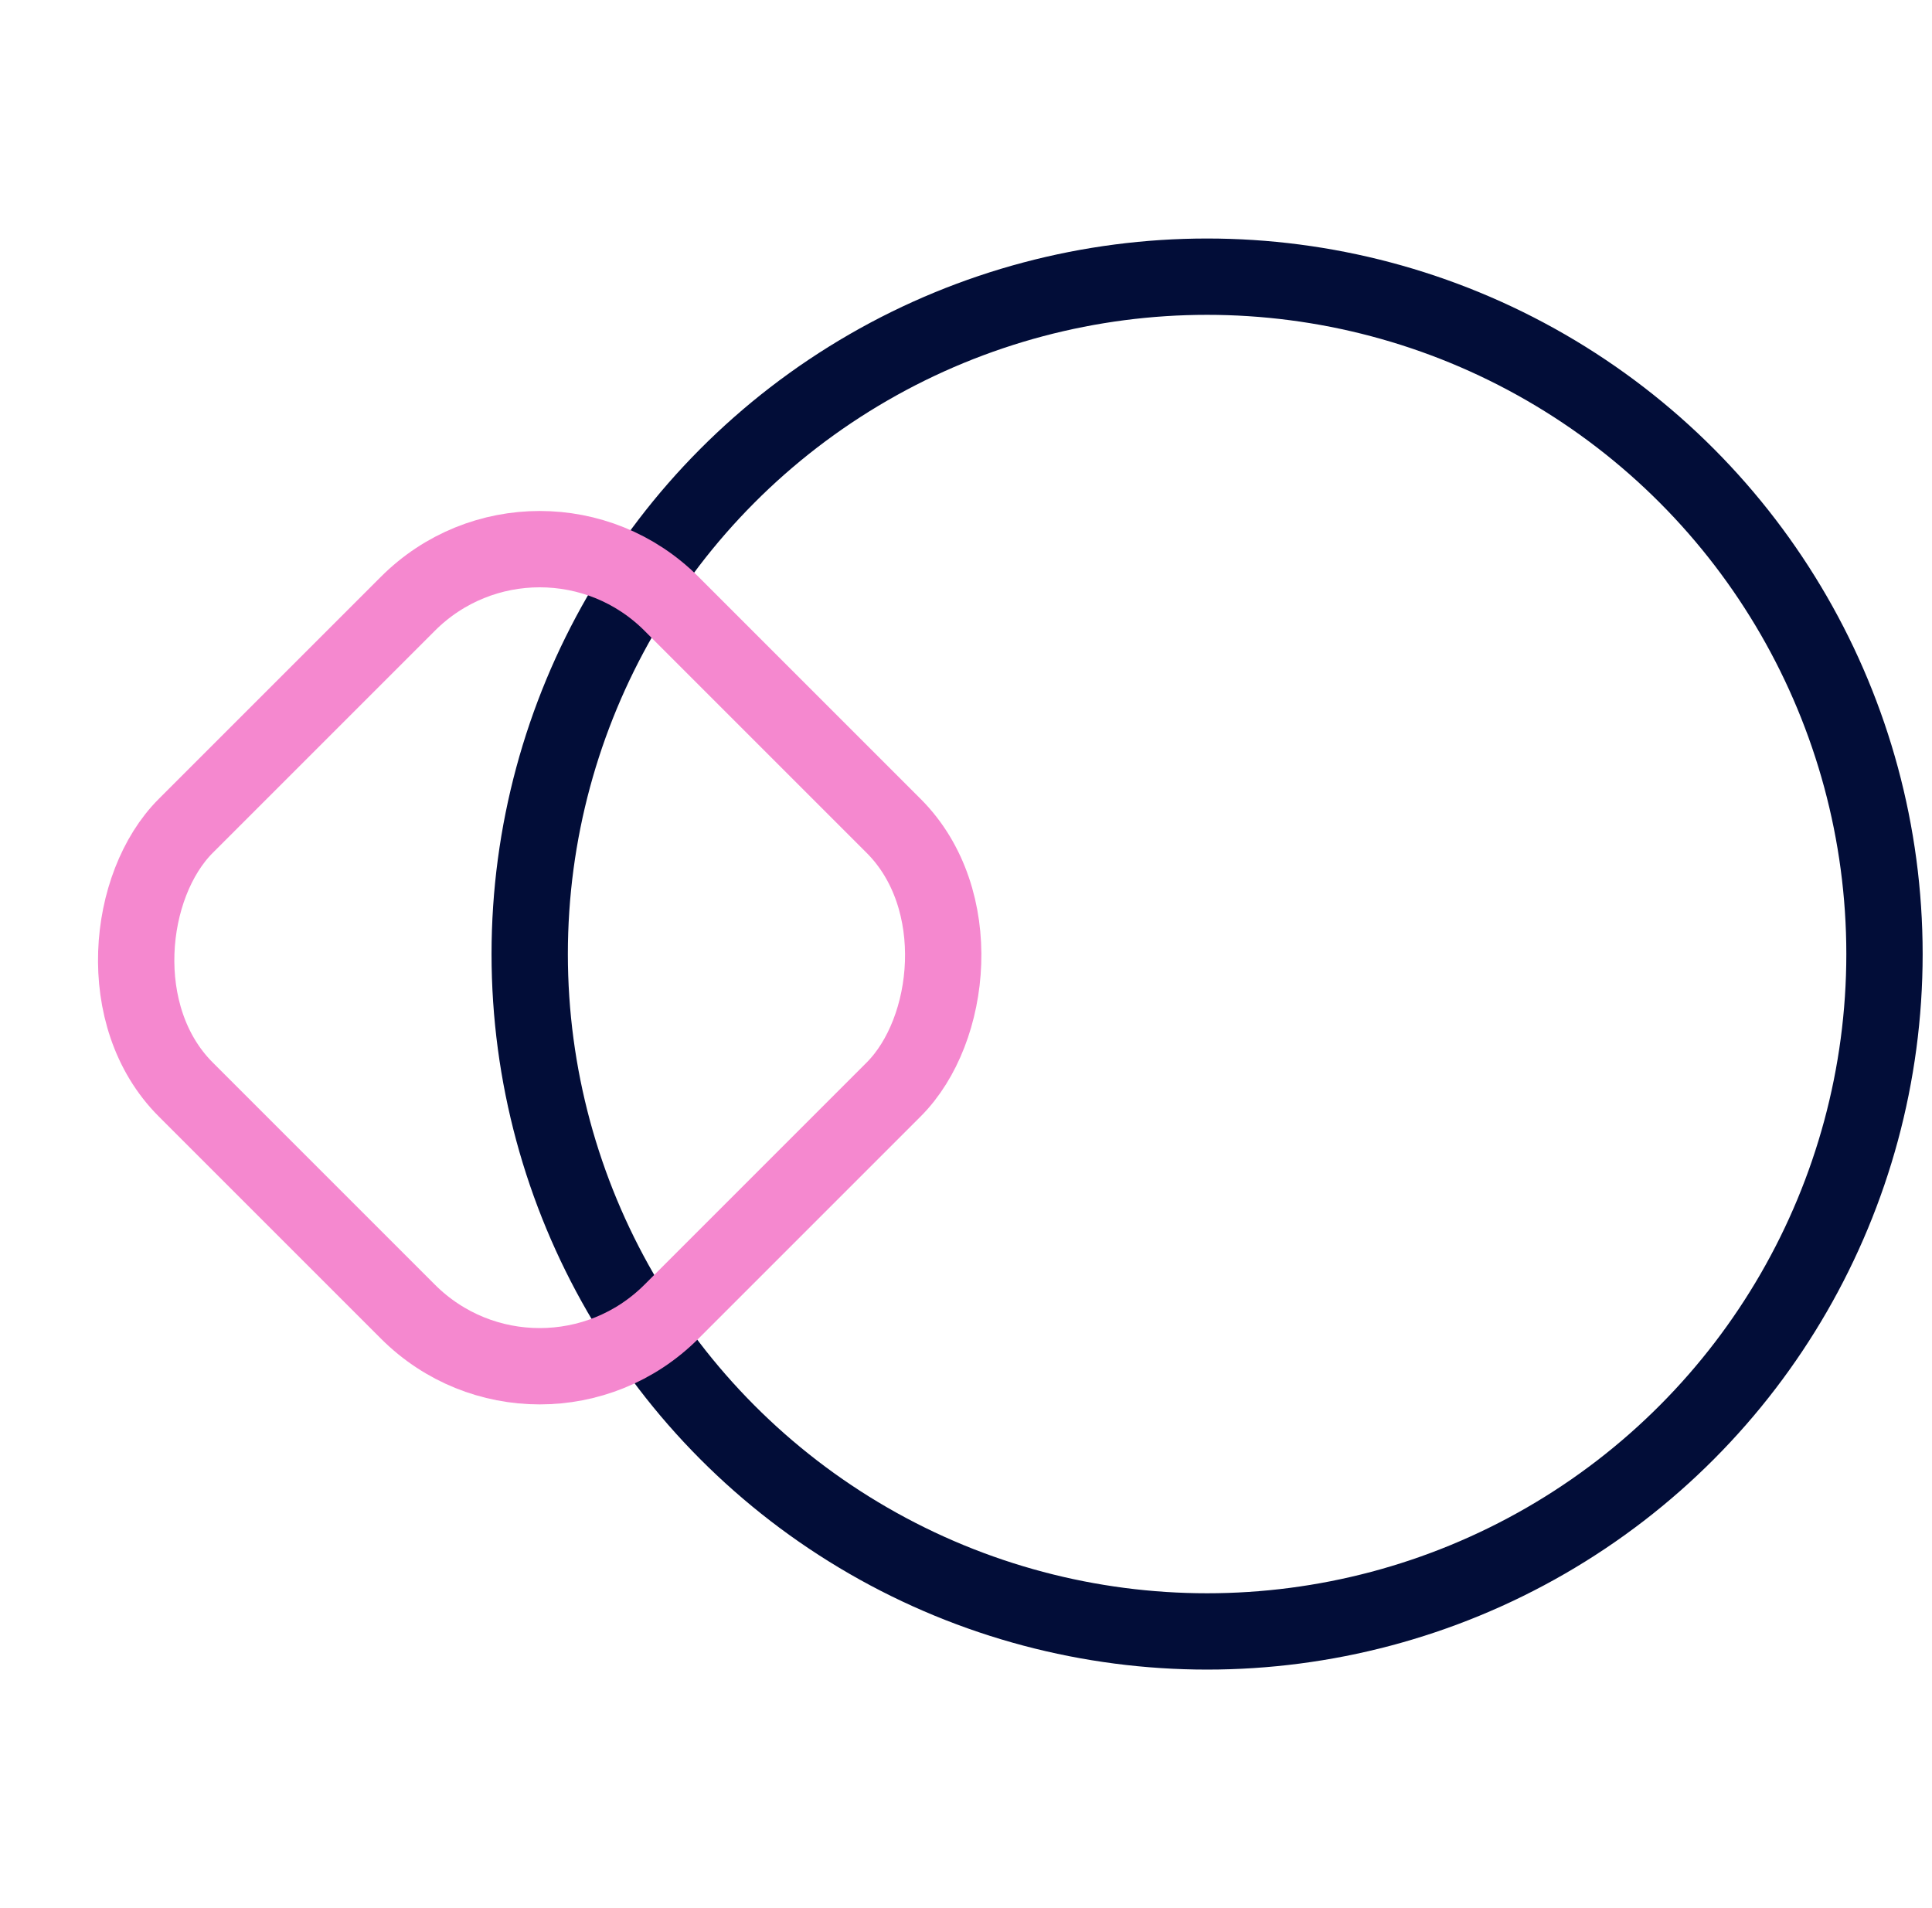 <svg width="81" height="80" viewBox="0 0 81 80" fill="none" xmlns="http://www.w3.org/2000/svg">
<circle cx="50.608" cy="40" r="28.4" stroke="#020D38" stroke-width="3.2"/>
<rect x="22.627" y="19.788" width="28.8" height="28.8" rx="7.812" transform="rotate(45 22.627 19.788)" stroke="#F588CF" stroke-width="3.2"/>
</svg>
